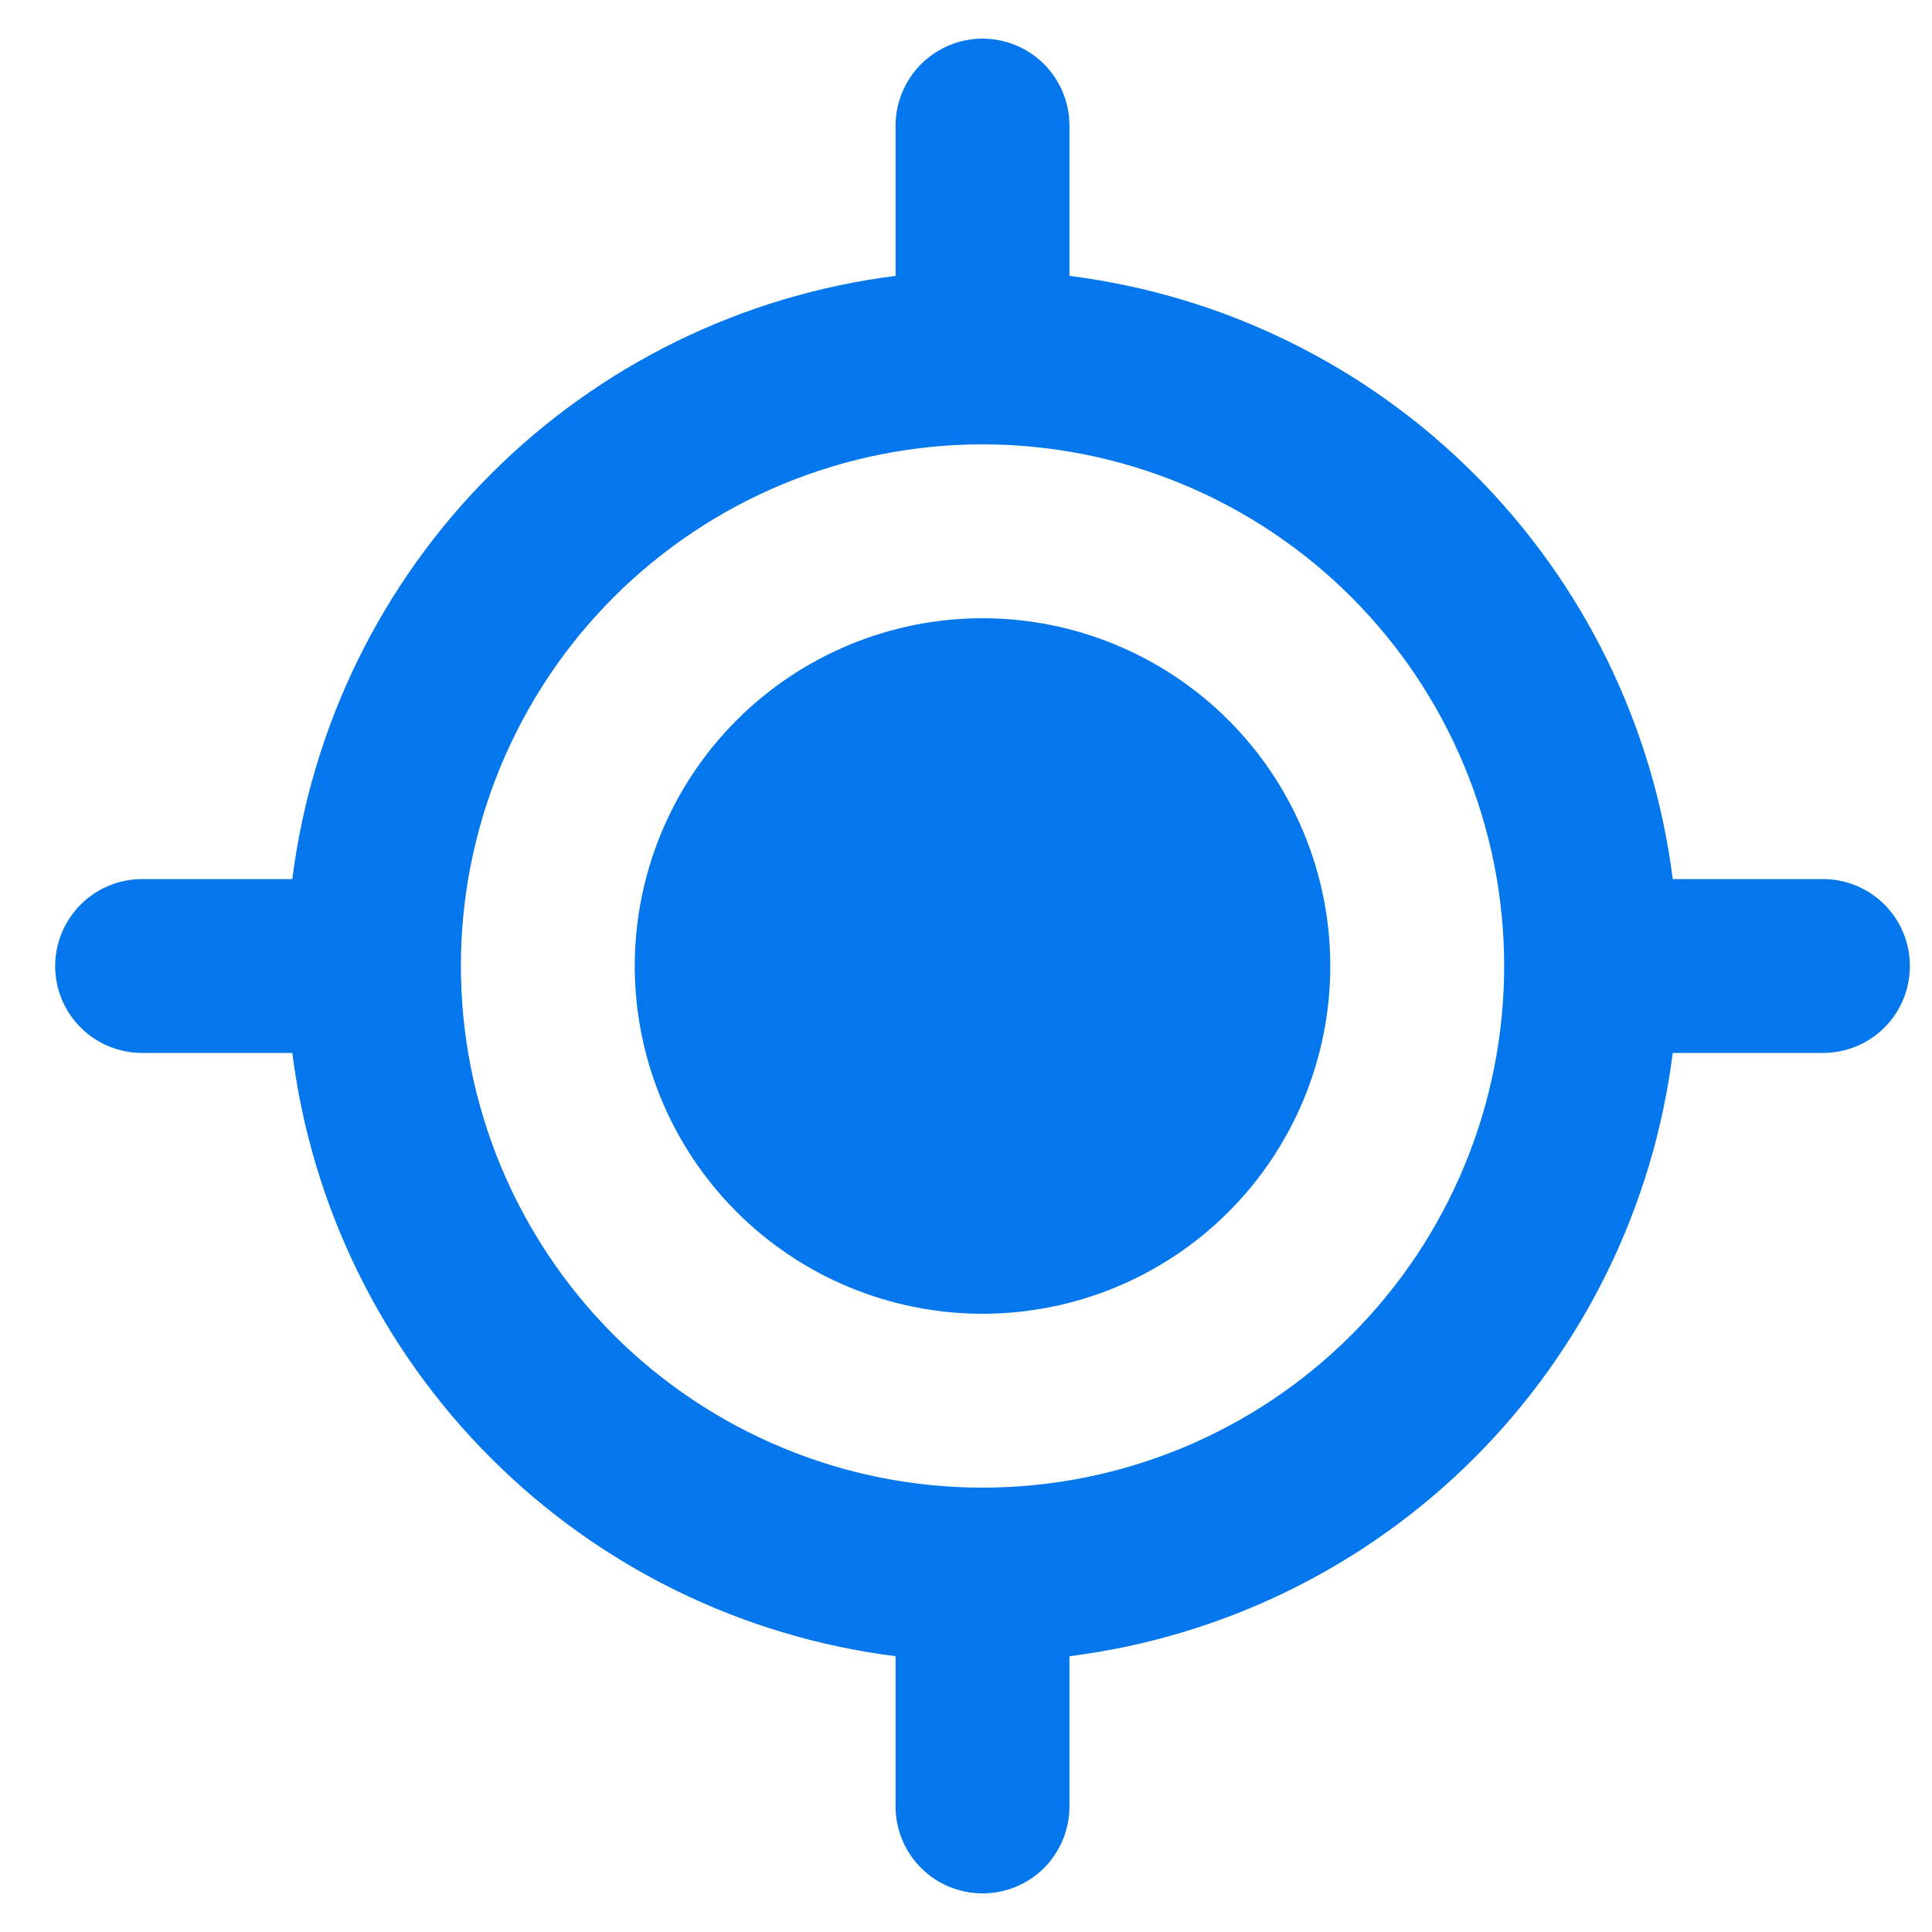<svg width="20" height="20" viewBox="0 0 20 20" fill="none" xmlns="http://www.w3.org/2000/svg">
<path d="M10.171 13.6C11.126 13.6 12.042 13.221 12.717 12.546C13.392 11.871 13.771 10.955 13.771 10C13.771 9.046 13.392 8.13 12.717 7.455C12.042 6.78 11.126 6.4 10.171 6.4C9.217 6.4 8.301 6.78 7.626 7.455C6.951 8.13 6.571 9.046 6.571 10C6.571 10.955 6.951 11.871 7.626 12.546C8.301 13.221 9.217 13.6 10.171 13.6ZM11.071 1.3C11.071 1.062 10.976 0.833 10.808 0.664C10.639 0.495 10.41 0.4 10.171 0.4C9.933 0.4 9.704 0.495 9.535 0.664C9.366 0.833 9.271 1.062 9.271 1.3V2.856C7.685 3.056 6.21 3.778 5.08 4.909C3.949 6.039 3.227 7.514 3.026 9.1H1.471C1.233 9.1 1.004 9.195 0.835 9.364C0.666 9.533 0.571 9.762 0.571 10C0.571 10.239 0.666 10.468 0.835 10.637C1.004 10.806 1.233 10.9 1.471 10.9H3.026C3.227 12.487 3.949 13.961 5.08 15.092C6.21 16.223 7.685 16.945 9.271 17.145V18.7C9.271 18.939 9.366 19.168 9.535 19.337C9.704 19.506 9.933 19.6 10.171 19.6C10.41 19.6 10.639 19.506 10.808 19.337C10.976 19.168 11.071 18.939 11.071 18.7V17.145C12.658 16.945 14.132 16.223 15.263 15.092C16.393 13.961 17.116 12.487 17.316 10.9H18.871C19.11 10.9 19.339 10.806 19.508 10.637C19.677 10.468 19.771 10.239 19.771 10C19.771 9.762 19.677 9.533 19.508 9.364C19.339 9.195 19.11 9.1 18.871 9.1H17.316C17.116 7.514 16.393 6.039 15.263 4.909C14.132 3.778 12.658 3.056 11.071 2.856V1.3ZM10.171 15.4C9.462 15.4 8.76 15.261 8.105 14.989C7.45 14.718 6.854 14.32 6.353 13.819C5.851 13.317 5.454 12.722 5.182 12.067C4.911 11.412 4.771 10.71 4.771 10C4.771 9.291 4.911 8.589 5.182 7.934C5.454 7.279 5.851 6.683 6.353 6.182C6.854 5.681 7.45 5.283 8.105 5.011C8.76 4.74 9.462 4.6 10.171 4.6C11.604 4.6 12.977 5.169 13.99 6.182C15.002 7.195 15.571 8.568 15.571 10C15.571 11.433 15.002 12.806 13.99 13.819C12.977 14.832 11.604 15.4 10.171 15.4Z" fill="#0377EB"/>
</svg>
